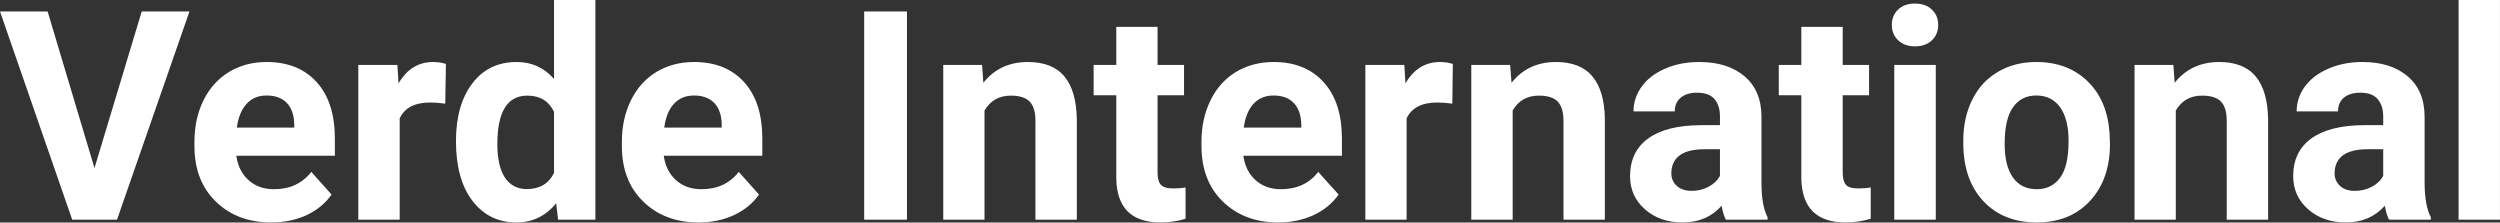 <?xml version="1.0" encoding="UTF-8" standalone="yes"?>
<svg xmlns="http://www.w3.org/2000/svg" width="100%" height="100%" viewBox="0 0 196.342 17.475" fill="#FFFFFF">
  <rect x="0" y="0" width="196.342" height="17.475" fill="#333333" stroke="none"/>
  <path d="M3.74 0.90L7.42 13.20L11.13 0.90L14.88 0.90L9.19 17.25L5.67 17.25L0 0.90L3.74 0.90ZM21.30 17.47L21.30 17.47Q18.63 17.47 16.95 15.83Q15.27 14.20 15.27 11.47L15.27 11.47L15.27 11.15Q15.27 9.32 15.98 7.88Q16.69 6.44 17.99 5.65Q19.28 4.87 20.94 4.87L20.94 4.87Q23.44 4.87 24.87 6.45Q26.30 8.02 26.30 10.90L26.30 10.90L26.30 12.23L18.56 12.23Q18.72 13.42 19.51 14.14Q20.30 14.86 21.52 14.86L21.52 14.86Q23.39 14.86 24.45 13.50L24.45 13.50L26.04 15.28Q25.31 16.32 24.07 16.90Q22.82 17.47 21.30 17.47ZM20.93 7.50L20.93 7.50Q19.97 7.50 19.37 8.15Q18.77 8.80 18.60 10.02L18.60 10.02L23.11 10.02L23.11 9.76Q23.09 8.68 22.53 8.09Q21.97 7.50 20.93 7.50ZM35.02 5.02L34.97 8.14Q34.31 8.05 33.80 8.05L33.80 8.05Q31.96 8.05 31.39 9.30L31.39 9.30L31.39 17.25L28.14 17.25L28.14 5.10L31.21 5.10L31.30 6.55Q32.28 4.87 34.01 4.87L34.01 4.87Q34.54 4.87 35.02 5.02L35.02 5.02ZM35.81 11.08L35.81 11.08Q35.81 8.24 37.09 6.56Q38.36 4.87 40.58 4.87L40.58 4.87Q42.35 4.87 43.51 6.20L43.51 6.20L43.51 0L46.76 0L46.76 17.25L43.83 17.25L43.68 15.96Q42.46 17.47 40.55 17.47L40.55 17.47Q38.41 17.47 37.11 15.78Q35.81 14.09 35.81 11.08ZM39.06 11.32L39.06 11.32Q39.06 13.03 39.65 13.94Q40.25 14.85 41.38 14.85L41.38 14.85Q42.89 14.85 43.51 13.58L43.51 13.58L43.51 8.78Q42.90 7.51 41.41 7.51L41.41 7.51Q39.06 7.51 39.06 11.32ZM54.87 17.47L54.87 17.47Q52.20 17.47 50.52 15.83Q48.84 14.20 48.84 11.47L48.84 11.47L48.84 11.15Q48.84 9.32 49.55 7.88Q50.26 6.44 51.55 5.65Q52.85 4.87 54.51 4.87L54.51 4.87Q57.01 4.87 58.44 6.45Q59.87 8.02 59.87 10.90L59.87 10.90L59.87 12.23L52.13 12.23Q52.29 13.42 53.08 14.14Q53.87 14.86 55.09 14.86L55.09 14.86Q56.96 14.86 58.02 13.50L58.02 13.50L59.61 15.28Q58.88 16.32 57.63 16.90Q56.39 17.47 54.87 17.47ZM54.50 7.50L54.50 7.50Q53.54 7.50 52.93 8.15Q52.33 8.80 52.17 10.02L52.17 10.02L56.68 10.02L56.68 9.76Q56.66 8.68 56.10 8.09Q55.53 7.50 54.50 7.50ZM71.23 0.90L71.23 17.25L67.87 17.25L67.87 0.90L71.23 0.90ZM74.08 5.10L77.13 5.10L77.23 6.50Q78.53 4.87 80.72 4.87L80.72 4.87Q82.66 4.87 83.60 6.01Q84.54 7.14 84.57 9.40L84.57 9.40L84.57 17.25L81.32 17.25L81.32 9.48Q81.32 8.45 80.87 7.98Q80.42 7.51 79.38 7.51L79.38 7.51Q78.01 7.51 77.32 8.68L77.32 8.68L77.32 17.25L74.08 17.25L74.08 5.10ZM87.67 2.11L90.91 2.11L90.91 5.10L92.99 5.10L92.99 7.48L90.91 7.48L90.91 13.54Q90.91 14.22 91.17 14.51Q91.43 14.80 92.16 14.80L92.16 14.80Q92.70 14.80 93.11 14.72L93.11 14.72L93.11 17.18Q92.16 17.47 91.15 17.47L91.15 17.47Q87.73 17.47 87.67 14.03L87.67 14.03L87.67 7.48L85.89 7.48L85.89 5.10L87.67 5.10L87.67 2.11ZM100.39 17.47L100.39 17.47Q97.72 17.47 96.04 15.83Q94.36 14.20 94.36 11.47L94.36 11.47L94.36 11.15Q94.36 9.32 95.07 7.88Q95.77 6.44 97.07 5.65Q98.37 4.87 100.03 4.87L100.03 4.87Q102.52 4.87 103.95 6.45Q105.39 8.02 105.39 10.90L105.39 10.90L105.39 12.23L97.65 12.23Q97.81 13.42 98.60 14.14Q99.39 14.86 100.60 14.86L100.60 14.86Q102.48 14.86 103.53 13.50L103.53 13.50L105.13 15.28Q104.40 16.32 103.15 16.90Q101.91 17.47 100.39 17.47ZM100.02 7.50L100.02 7.50Q99.05 7.50 98.45 8.15Q97.85 8.80 97.68 10.02L97.68 10.02L102.20 10.02L102.20 9.76Q102.17 8.68 101.61 8.09Q101.05 7.50 100.02 7.50ZM114.10 5.02L114.06 8.14Q113.39 8.05 112.89 8.05L112.89 8.05Q111.05 8.05 110.47 9.30L110.47 9.30L110.47 17.25L107.23 17.25L107.23 5.10L110.29 5.10L110.38 6.55Q111.36 4.87 113.09 4.87L113.09 4.87Q113.63 4.87 114.10 5.02L114.10 5.02ZM115.55 5.10L118.60 5.10L118.71 6.50Q120.01 4.87 122.20 4.87L122.20 4.87Q124.13 4.87 125.07 6.01Q126.02 7.14 126.04 9.40L126.04 9.40L126.04 17.25L122.79 17.25L122.79 9.48Q122.79 8.45 122.34 7.98Q121.90 7.51 120.85 7.51L120.85 7.51Q119.48 7.51 118.80 8.68L118.80 8.68L118.80 17.25L115.55 17.25L115.55 5.10ZM138.82 17.25L135.54 17.25Q135.32 16.81 135.21 16.16L135.21 16.16Q134.04 17.47 132.15 17.47L132.15 17.47Q130.36 17.47 129.19 16.44Q128.02 15.41 128.02 13.84L128.02 13.84Q128.02 11.90 129.45 10.87Q130.88 9.84 133.59 9.83L133.59 9.83L135.08 9.83L135.08 9.13Q135.08 8.29 134.65 7.78Q134.22 7.28 133.28 7.28L133.28 7.28Q132.46 7.28 132.00 7.67Q131.53 8.06 131.53 8.75L131.53 8.75L128.29 8.75Q128.29 7.69 128.94 6.79Q129.59 5.90 130.78 5.39Q131.97 4.87 133.45 4.87L133.45 4.87Q135.70 4.87 137.02 6.00Q138.34 7.13 138.34 9.18L138.34 9.18L138.34 14.44Q138.35 16.17 138.82 17.06L138.82 17.06L138.82 17.25ZM132.86 14.99L132.86 14.99Q133.58 14.99 134.18 14.67Q134.79 14.35 135.08 13.81L135.08 13.81L135.08 11.72L133.87 11.72Q131.43 11.72 131.27 13.41L131.27 13.41L131.26 13.60Q131.26 14.21 131.69 14.60Q132.12 14.99 132.86 14.99ZM141.47 2.11L144.72 2.11L144.72 5.10L146.79 5.10L146.79 7.48L144.72 7.48L144.72 13.54Q144.72 14.22 144.97 14.51Q145.23 14.80 145.96 14.80L145.96 14.80Q146.50 14.80 146.92 14.72L146.92 14.72L146.92 17.18Q145.96 17.47 144.95 17.47L144.95 17.47Q141.54 17.47 141.47 14.03L141.47 14.03L141.47 7.48L139.70 7.48L139.70 5.10L141.47 5.10L141.47 2.11ZM152.03 5.10L152.03 17.25L148.77 17.25L148.77 5.10L152.03 5.10ZM148.58 1.95L148.58 1.95Q148.58 1.22 149.07 0.75Q149.56 0.28 150.40 0.28L150.40 0.28Q151.23 0.28 151.72 0.75Q152.22 1.22 152.22 1.95L152.22 1.95Q152.22 2.70 151.72 3.17Q151.22 3.64 150.40 3.64Q149.58 3.64 149.08 3.17Q148.58 2.70 148.58 1.95ZM154.19 11.21L154.19 11.06Q154.19 9.25 154.89 7.84Q155.59 6.42 156.90 5.65Q158.20 4.87 159.93 4.87L159.93 4.87Q162.39 4.87 163.95 6.38Q165.50 7.88 165.68 10.47L165.68 10.47L165.71 11.30Q165.71 14.09 164.14 15.78Q162.58 17.47 159.96 17.47Q157.33 17.47 155.76 15.79Q154.19 14.11 154.19 11.21L154.19 11.21ZM157.44 11.30L157.44 11.30Q157.44 13.03 158.09 13.94Q158.74 14.86 159.96 14.86L159.96 14.86Q161.13 14.86 161.80 13.95Q162.46 13.05 162.46 11.06L162.46 11.06Q162.46 9.37 161.80 8.43Q161.13 7.50 159.93 7.50L159.93 7.50Q158.74 7.50 158.09 8.43Q157.44 9.35 157.44 11.30ZM167.64 5.10L170.69 5.10L170.79 6.50Q172.10 4.87 174.29 4.87L174.29 4.87Q176.22 4.87 177.16 6.01Q178.10 7.14 178.13 9.40L178.13 9.40L178.13 17.25L174.88 17.25L174.88 9.48Q174.88 8.45 174.43 7.98Q173.98 7.51 172.94 7.51L172.94 7.51Q171.57 7.51 170.88 8.68L170.88 8.68L170.88 17.25L167.64 17.25L167.64 5.10ZM190.91 17.25L187.63 17.25Q187.40 16.81 187.30 16.16L187.30 16.16Q186.12 17.47 184.24 17.47L184.24 17.47Q182.45 17.47 181.28 16.44Q180.10 15.41 180.10 13.84L180.10 13.84Q180.10 11.90 181.53 10.87Q182.97 9.84 185.67 9.83L185.67 9.83L187.17 9.83L187.17 9.13Q187.17 8.29 186.73 7.78Q186.30 7.28 185.37 7.28L185.37 7.28Q184.55 7.28 184.08 7.67Q183.62 8.06 183.62 8.75L183.62 8.75L180.37 8.75Q180.37 7.69 181.02 6.79Q181.68 5.90 182.87 5.39Q184.06 4.87 185.54 4.87L185.54 4.87Q187.78 4.87 189.10 6.00Q190.42 7.13 190.42 9.18L190.42 9.18L190.42 14.44Q190.44 16.17 190.91 17.06L190.91 17.06L190.91 17.25ZM184.94 14.99L184.94 14.99Q185.66 14.99 186.27 14.67Q186.88 14.35 187.17 13.81L187.17 13.81L187.17 11.72L185.95 11.72Q183.52 11.72 183.36 13.41L183.36 13.41L183.35 13.60Q183.35 14.21 183.78 14.60Q184.20 14.99 184.94 14.99ZM196.34 0L196.34 17.25L193.09 17.25L193.09 0L196.34 0Z" preserveAspectRatio="none"/>
</svg>